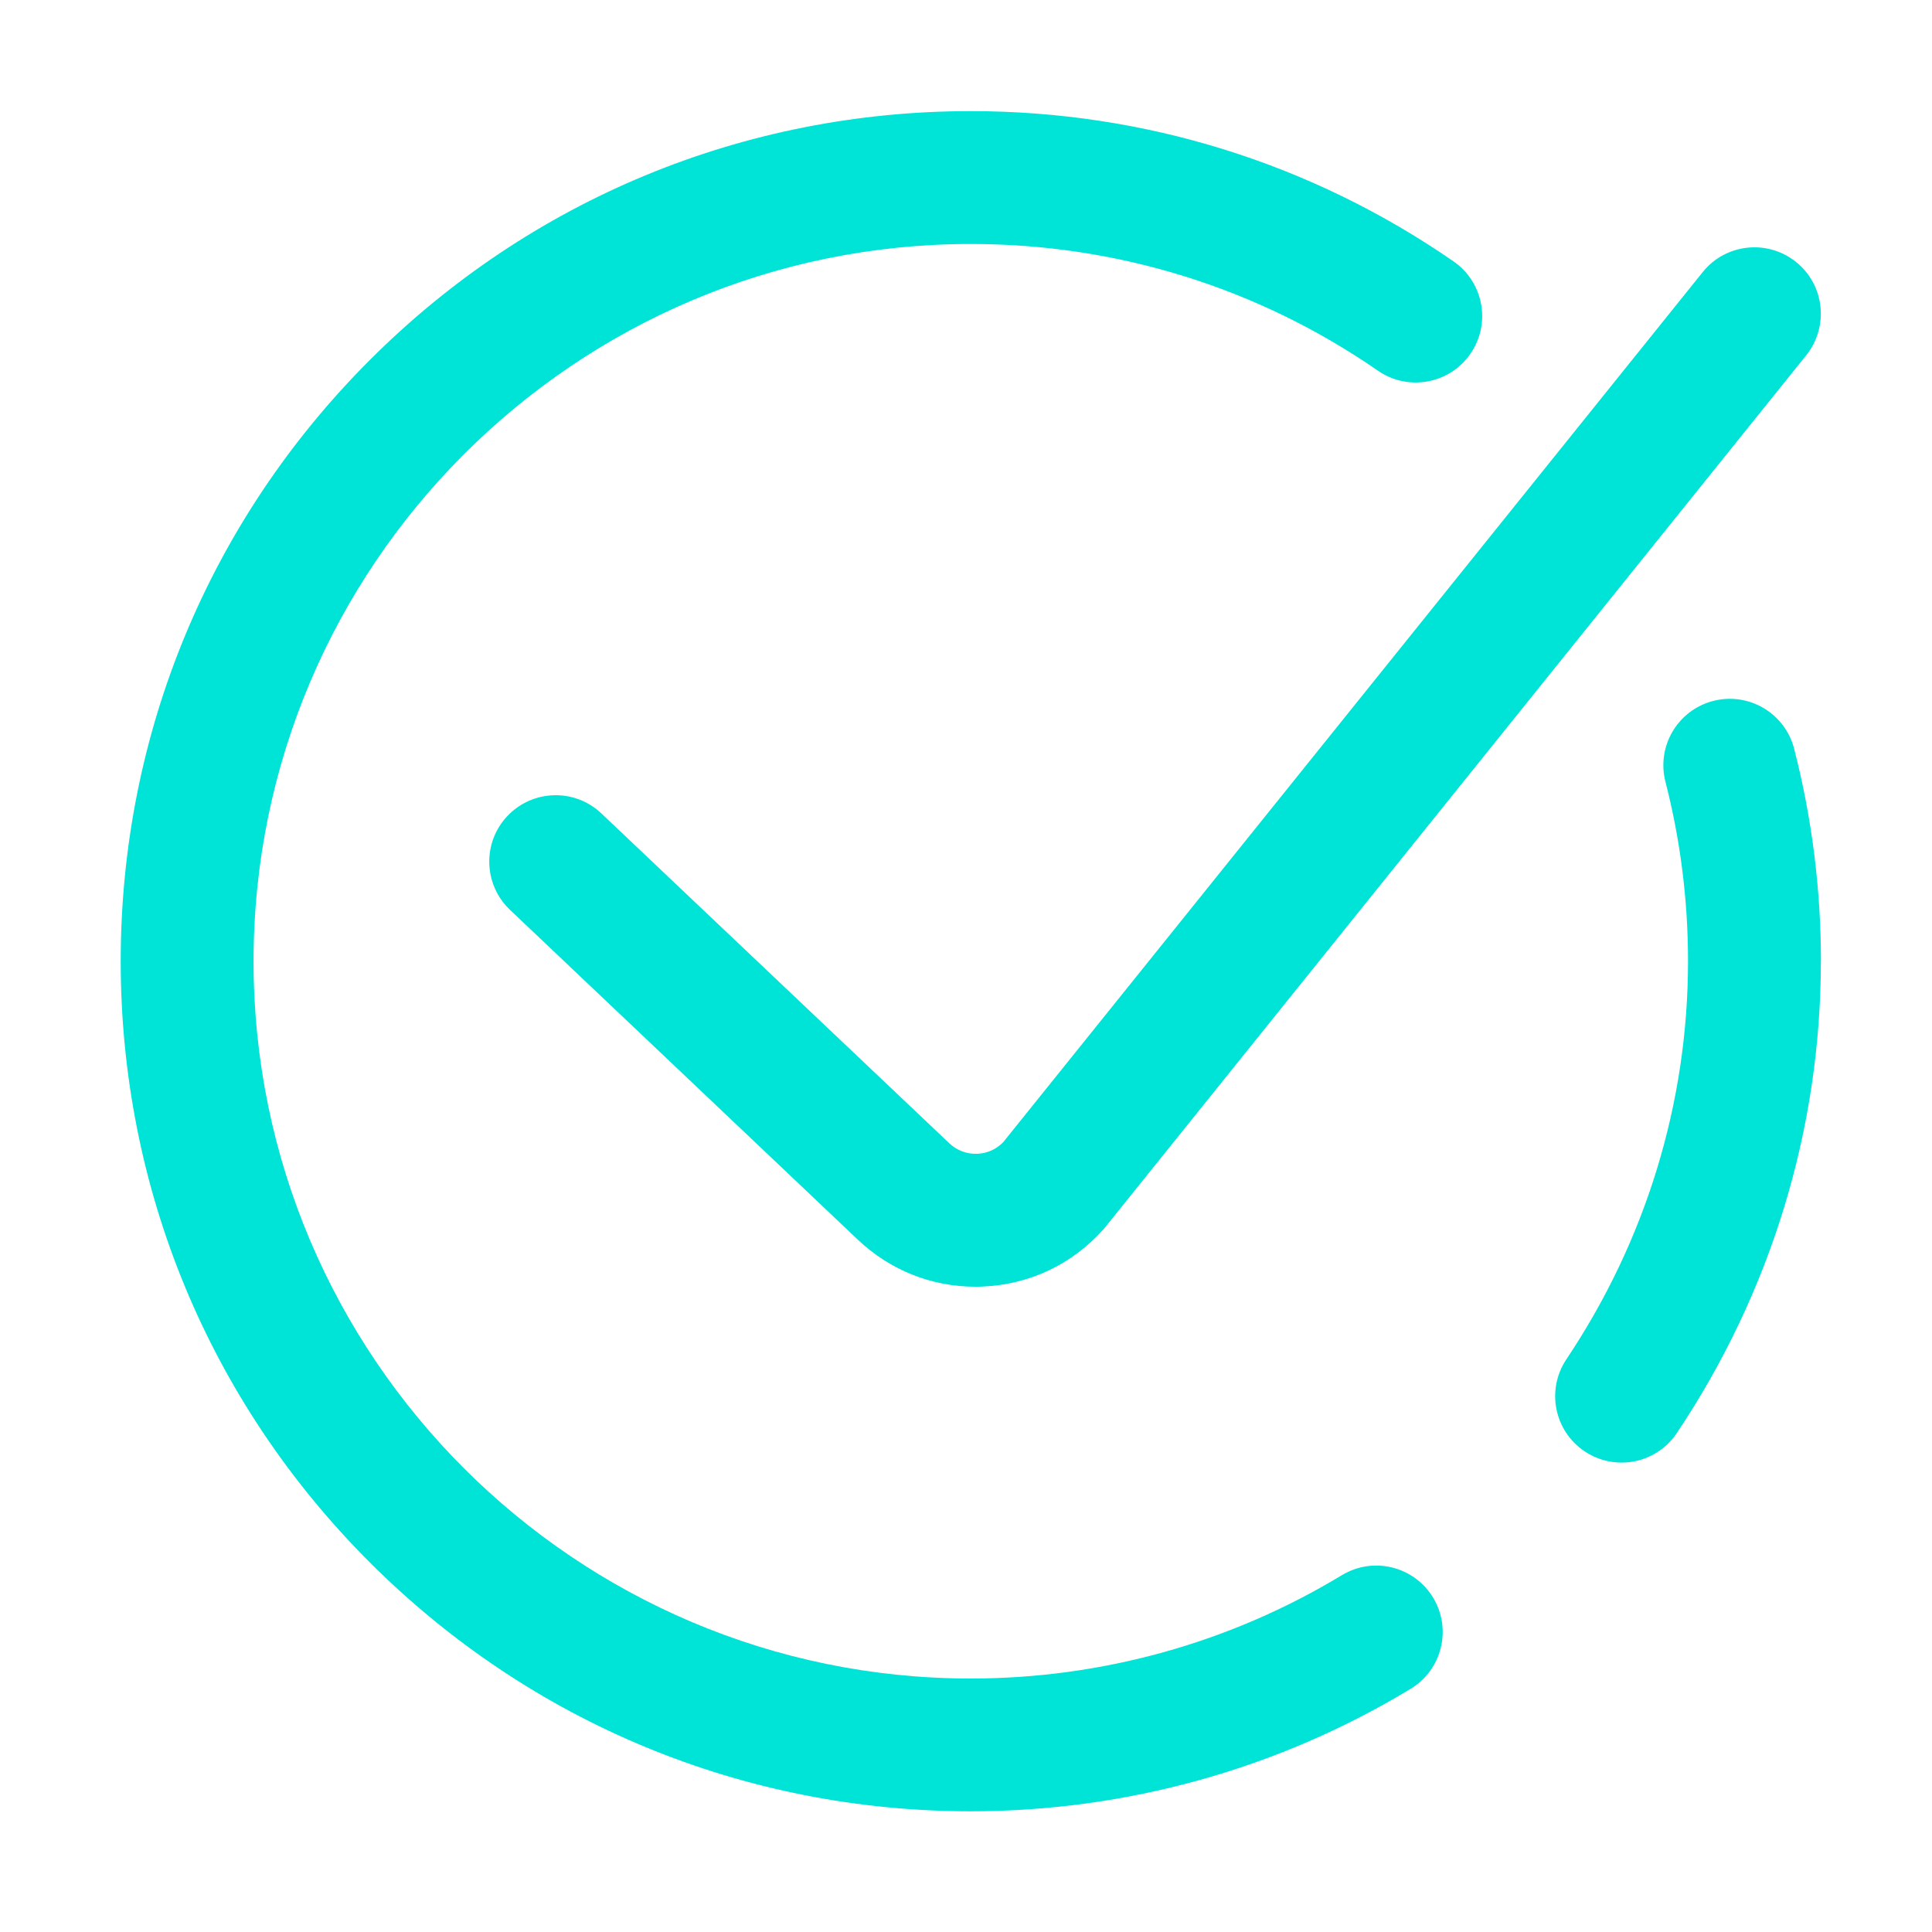 <svg xmlns="http://www.w3.org/2000/svg" id="Camada_1" viewBox="0 0 250 250"><defs><style>.cls-1{fill:#00e3d7;stroke-width:0px;}</style></defs><path class="cls-1" d="M235.62,124.38c0,21.71-6.45,42.83-18.64,61.06-1.66,2.48-4.38,3.82-7.15,3.82-1.64,0-3.3-.47-4.77-1.45-3.95-2.64-5.01-7.97-2.37-11.92,10.3-15.4,15.74-33.21,15.74-51.51,0-7.86-.98-15.67-2.92-23.21-1.18-4.6,1.58-9.28,6.18-10.47,4.6-1.18,9.28,1.58,10.47,6.18,2.3,8.94,3.47,18.19,3.47,27.49ZM173.63,203.83c-14.43,8.74-31.04,13.37-48.01,13.37-51.18,0-92.81-41.64-92.81-92.81S74.44,31.57,125.62,31.57c18.95,0,37.17,5.67,52.69,16.4,3.9,2.7,9.26,1.72,11.96-2.19,2.7-3.9,1.72-9.26-2.19-11.96-18.41-12.72-40.01-19.44-62.46-19.44-29.38,0-57.01,11.44-77.78,32.22S15.62,95,15.62,124.38s11.44,57.01,32.22,77.78,48.4,32.22,77.78,32.22c20.11,0,39.8-5.48,56.92-15.85,4.06-2.46,5.36-7.74,2.9-11.8-2.46-4.06-7.74-5.36-11.8-2.9ZM126.45,149.3c-1.36.05-2.63-.43-3.62-1.37l-45.01-42.67c-3.44-3.27-8.88-3.12-12.15.32-3.27,3.44-3.12,8.88.32,12.15l45,42.67c4.16,3.95,9.53,6.1,15.23,6.1.31,0,.61,0,.92-.02,6.03-.24,11.58-2.86,15.6-7.36.1-.11.2-.23.3-.35l90.68-112.79c2.97-3.7,2.39-9.11-1.31-12.08-3.7-2.97-9.11-2.39-12.08,1.31l-90.5,112.57c-.89.93-2.08,1.47-3.37,1.52Z"></path></svg>